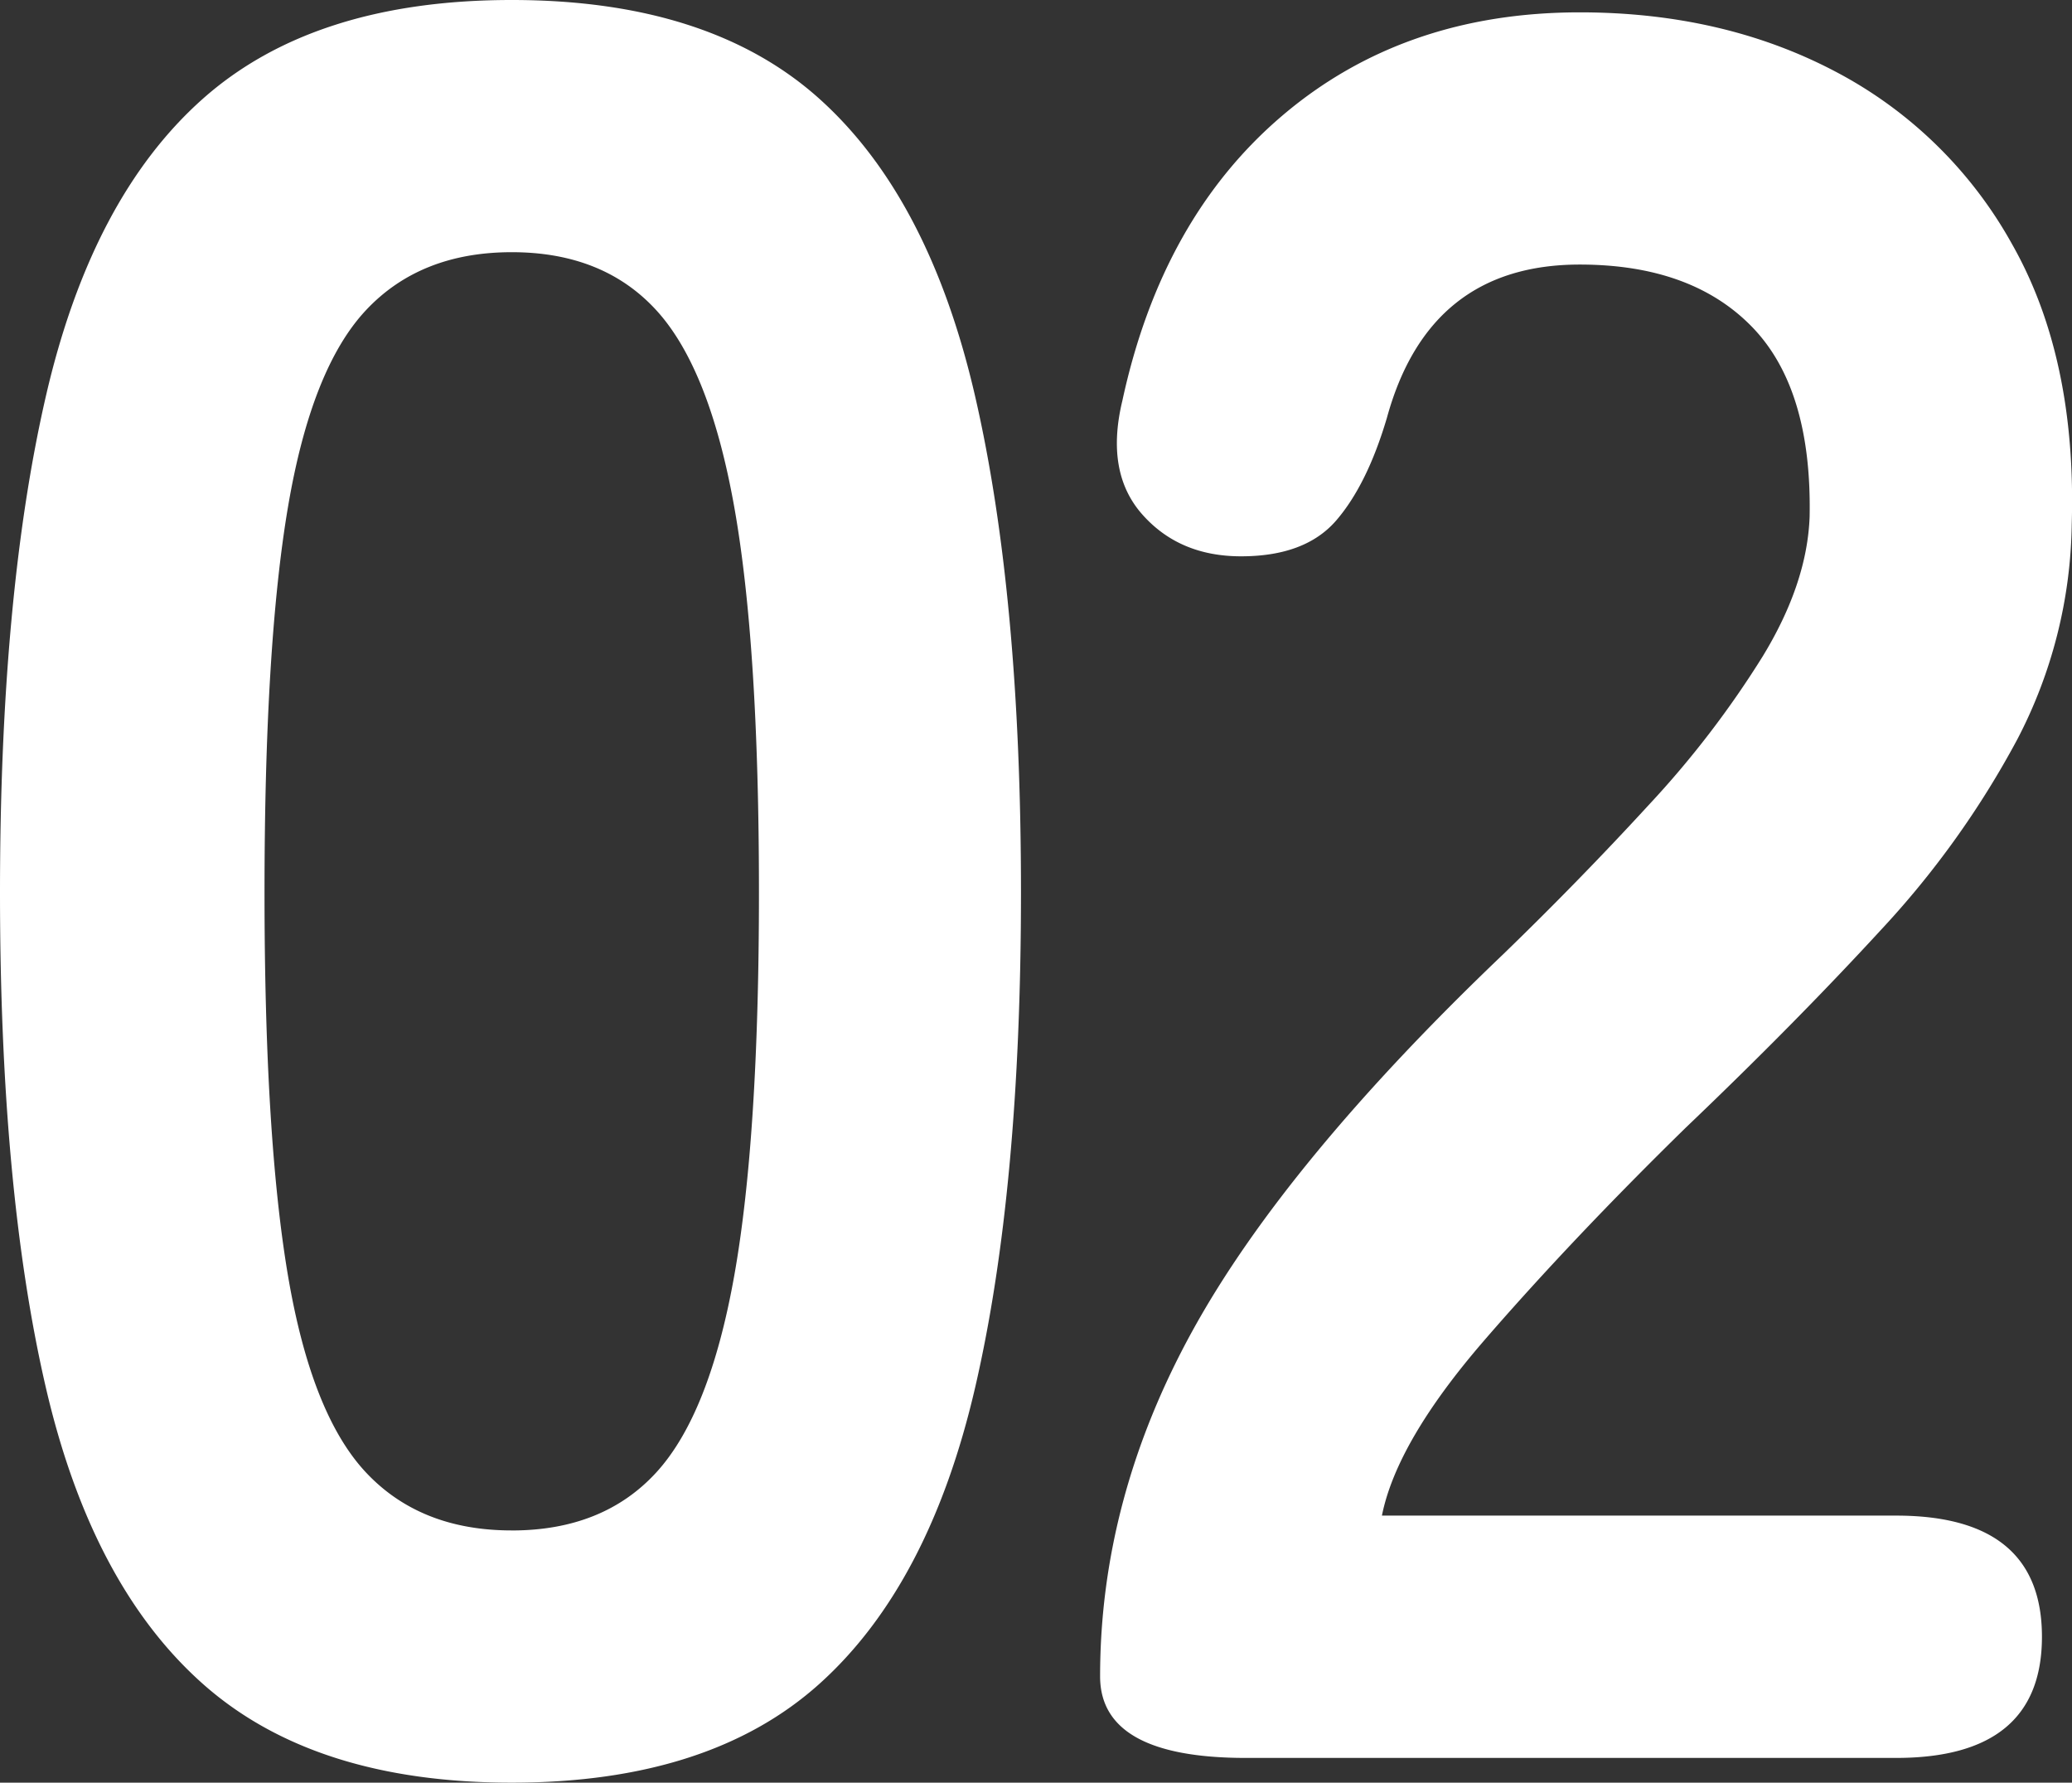 <svg xmlns="http://www.w3.org/2000/svg" width="262.339" height="225.674" viewBox="0 0 262.339 225.674">
  <rect x="0" y="0" width="262.339" height="225.674" fill="#333333" stroke="none"/>
  <g id="グループ_19608" data-name="グループ 19608" transform="translate(-7599.585 17600.043)">
    <path id="パス_35586" data-name="パス 35586" d="M78.876,3.13q-25.04,0-39.125-12.52T19.875-46.95q-5.79-25.04-5.79-62.6t5.79-62.756q5.791-25.2,19.875-37.717t39.125-12.52q25.04,0,38.969,12.52t19.719,37.717q5.791,25.2,5.79,62.756t-5.79,62.6q-5.791,25.04-19.719,37.56T78.876,3.13Zm0-31.926q11.581,0,18.311-7.356t9.86-24.883q3.13-17.528,3.13-48.515,0-31.3-3.13-48.828t-9.86-24.884q-6.73-7.356-18.311-7.355t-18.467,7.355q-6.886,7.356-9.859,24.884T47.576-109.55q0,30.987,2.974,48.515t9.859,24.883Q67.295-28.8,78.876-28.8ZM171.837,0Q153.37,0,153.37-10.329q0-22.536,11.738-43.82t39.282-47.576q9.7-9.39,18.467-18.937a122.115,122.115,0,0,0,14.4-18.78q5.634-9.234,5.947-17.684.313-16.276-7.355-24.1t-21.753-7.825q-19.093,0-24.414,19.406-2.5,8.451-6.417,12.989t-12.051,4.539q-7.825,0-12.52-5.321t-2.5-14.4q5.008-23.162,20.345-36.151t37.56-12.99q18.154,0,32.4,7.512a54.511,54.511,0,0,1,22.38,21.91q8.138,14.4,7.512,35.369a60.533,60.533,0,0,1-6.886,27.231A114.771,114.771,0,0,1,252.121-104.7q-10.8,11.738-24.57,24.884Q213.153-65.73,202.042-52.9t-12.99,22.223h65.1q18.467,0,18.467,15.337T254.156,0Z" transform="translate(7585.5 -17377.5)" fill="#fff"/>
  </g>
</svg>
